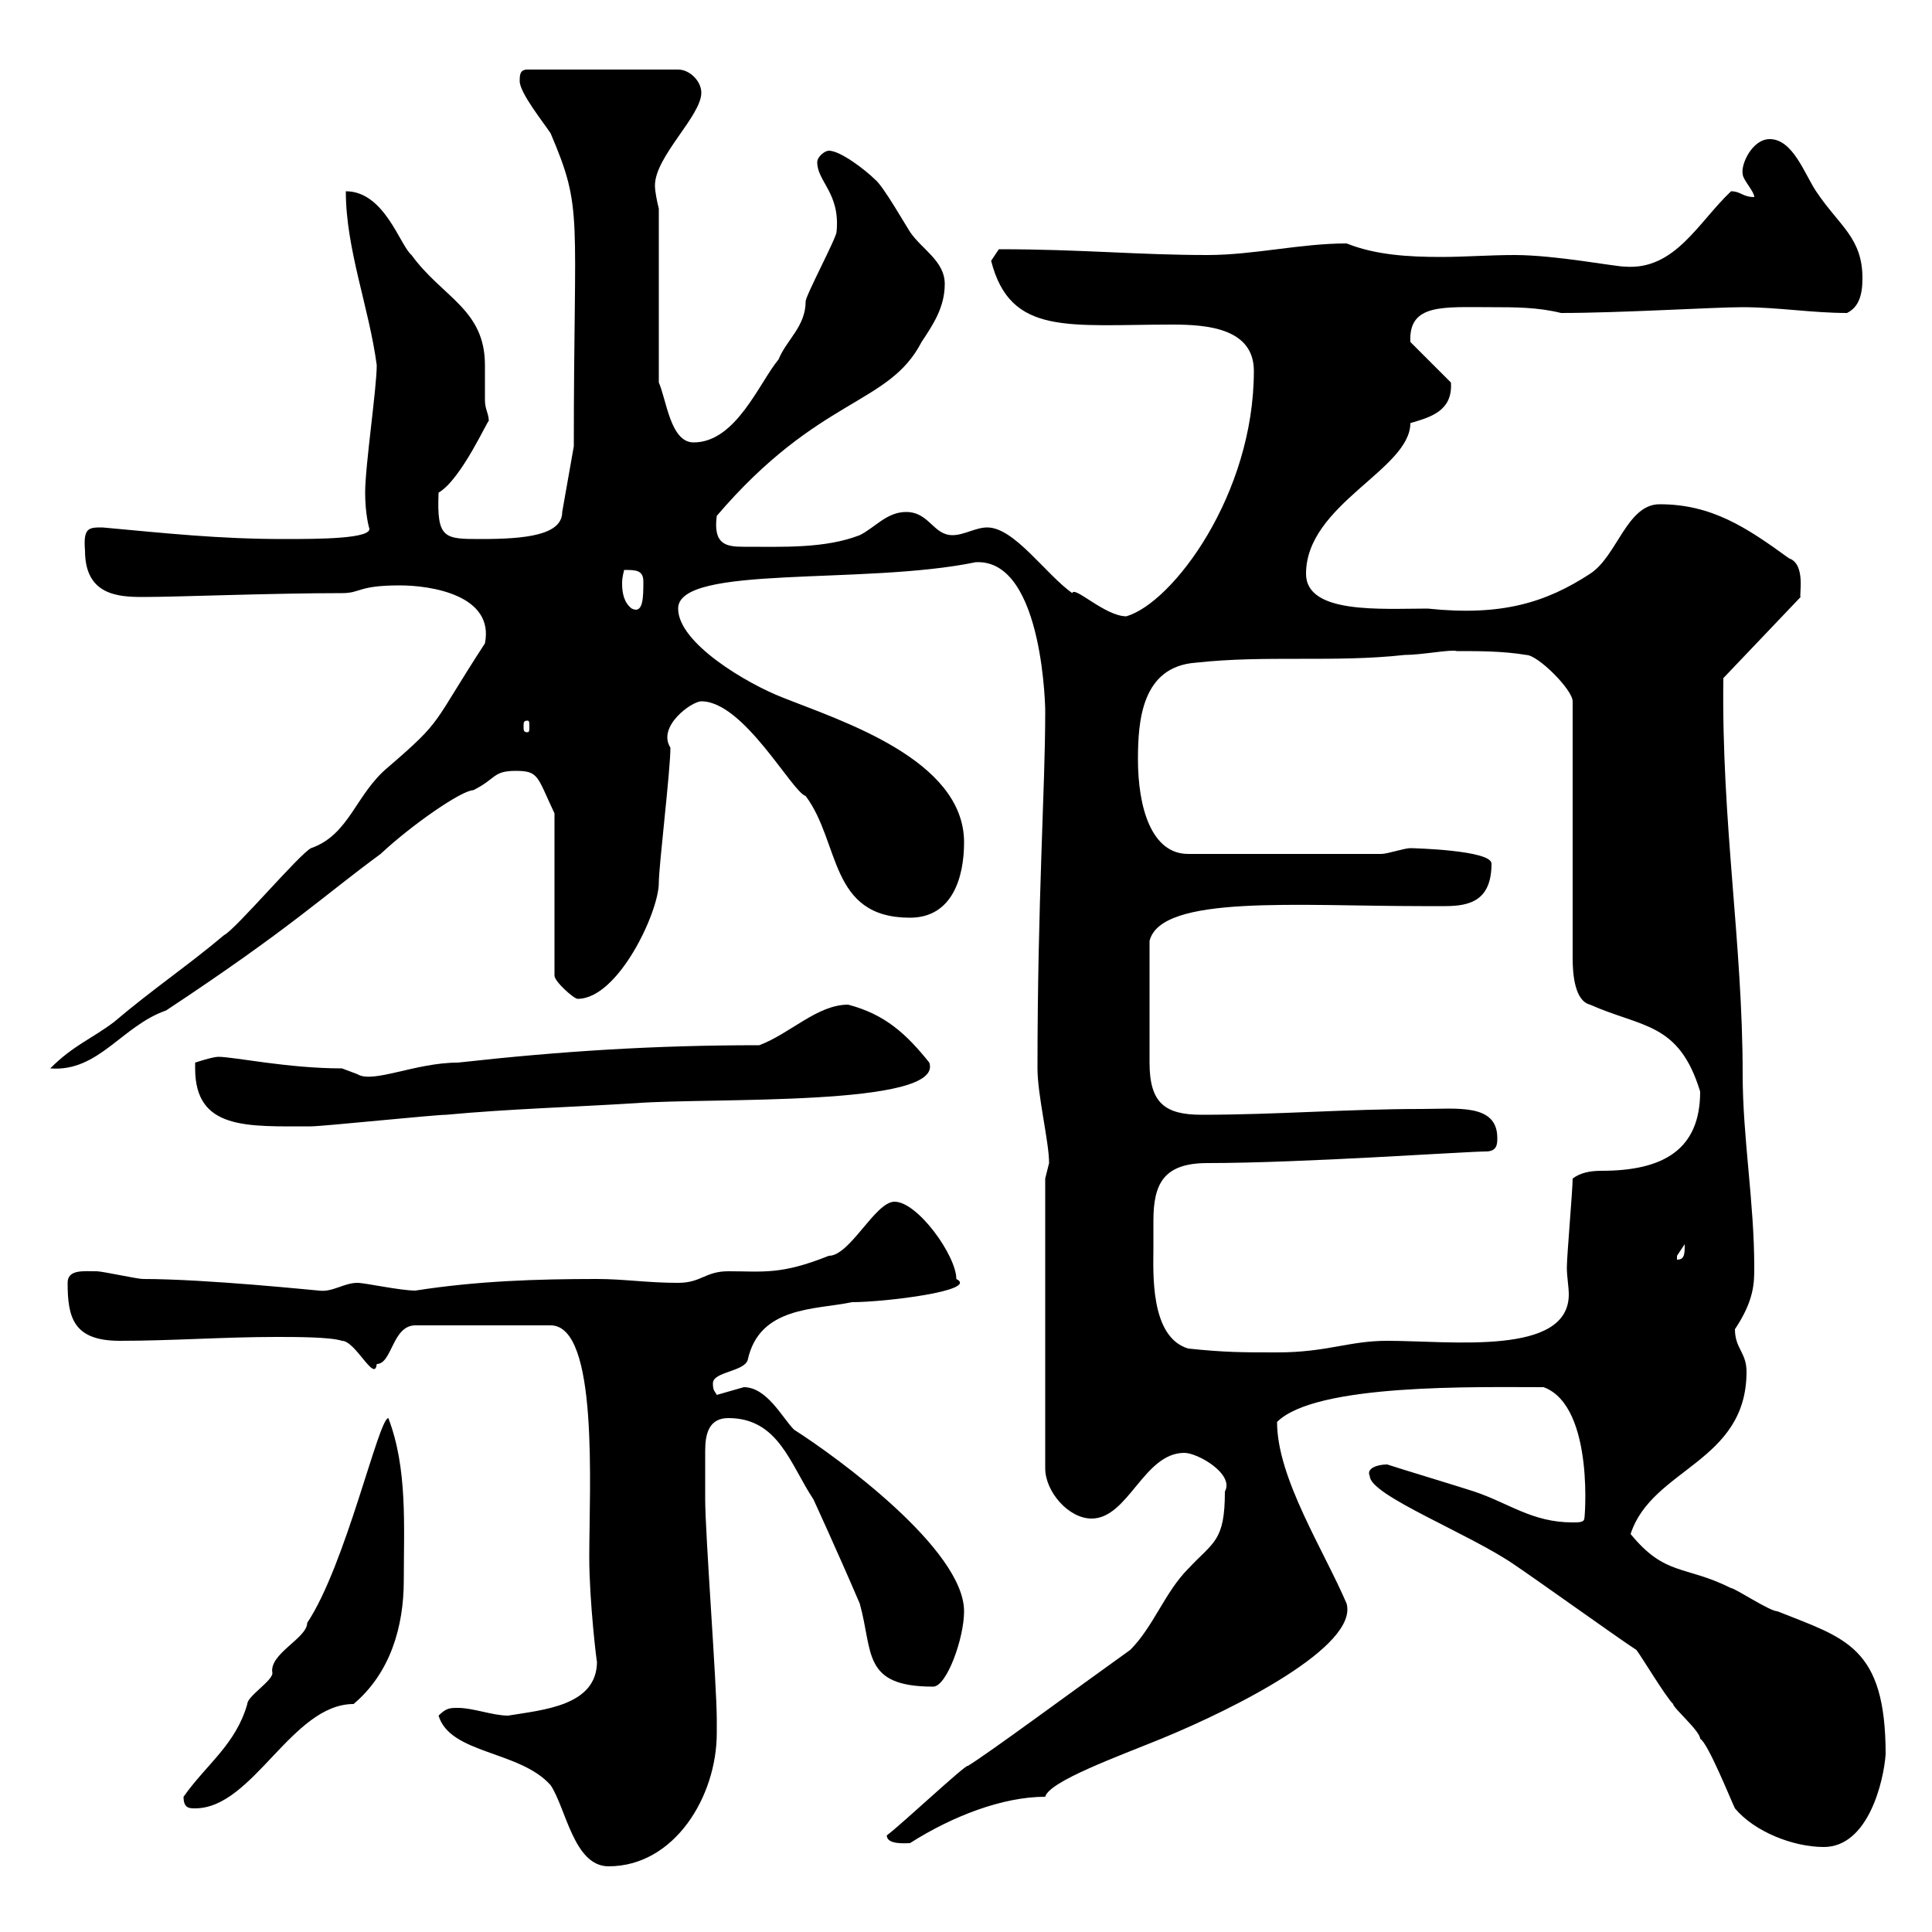 <svg xmlns="http://www.w3.org/2000/svg" xmlns:xlink="http://www.w3.org/1999/xlink" width="300" height="300"><path d="M68.10 266.40C69.90 272.40 80.70 271.80 85.50 277.20C87.90 280.80 89.10 289.80 94.50 289.80C104.70 289.80 111.30 279 111.30 269.10C111.30 268.50 111.30 267.60 111.30 267C111.30 261.60 109.50 238.20 109.50 232.80C109.50 231.30 109.50 227.10 109.50 225.30C109.50 222.60 110.10 220.20 113.10 220.20C120.90 220.20 122.70 227.40 126.30 232.80C126.30 232.80 129.90 240.60 133.50 249C135.60 256.50 133.80 261.90 144.90 261.90C147 261.90 149.70 254.40 149.70 250.20C149.70 240.60 129.90 226.20 123.30 222C121.50 220.20 119.10 215.40 115.50 215.40C115.50 215.40 111.30 216.60 111.30 216.60C111 216 110.70 216 110.70 214.80C110.70 213 115.50 213 116.10 211.20C117.90 202.80 126.60 203.40 132.30 202.20C137.40 202.20 152.10 200.40 148.50 198.60C148.50 195 142.50 186.60 138.90 186.60C135.90 186.60 132 195 128.70 195C121.20 198 118.50 197.40 113.10 197.40C109.50 197.40 108.90 199.20 105.30 199.20C100.50 199.20 96.90 198.60 92.70 198.60C83.40 198.60 74.10 198.90 64.50 200.40C62.10 200.40 56.70 199.20 55.50 199.20C53.40 199.20 51.60 200.70 49.50 200.40C49.20 200.40 32.10 198.60 22.20 198.60C21.30 198.60 15.90 197.40 15 197.40C12.90 197.40 10.50 197.10 10.50 199.20C10.50 204.60 11.40 208.20 18.60 208.20C26.70 208.20 34.80 207.60 42.90 207.60C45.90 207.60 51.30 207.60 53.10 208.20C55.20 208.20 58.20 214.80 58.50 211.80C60.90 211.80 60.90 205.80 64.50 205.80L85.50 205.80C93 205.80 91.50 231 91.50 241.80C91.50 248.70 92.70 258.60 92.70 258C92.70 264.90 84.30 265.50 78.90 266.40C76.50 266.40 73.50 265.20 71.10 265.20C69.90 265.20 69.30 265.20 68.10 266.40ZM253.20 255.60C253.20 255.60 254.10 256.20 254.10 256.20C255 257.40 258.60 263.40 259.80 264.60C259.80 265.20 264 268.80 264 270C265.20 270.60 268.80 279.60 269.40 280.80C272.40 284.40 278.40 286.80 283.20 286.80C290.10 286.80 292.50 276.60 292.80 272.40C292.80 255.60 286.50 254.40 276 250.20C274.80 250.20 269.40 246.60 268.80 246.60C261.60 243 258.60 244.80 253.20 238.20C256.50 228 271.20 227.10 271.20 213C271.20 210 269.40 209.40 269.40 206.40C272.40 201.90 272.40 199.20 272.40 196.80C272.40 186.60 270.60 176.70 270.60 166.80C270.60 146.40 267.30 127.80 267.60 105.30L279.60 92.70C279.30 92.70 280.50 87.60 277.80 86.70C271.20 81.90 265.80 78.30 257.70 78.30C252.60 78.30 251.10 86.40 246.90 89.10C240 93.60 233.10 95.70 221.70 94.50C214.50 94.50 202.80 95.40 202.80 89.10C202.80 78.30 219 72.90 219 65.70C222 64.80 225.60 63.90 225.30 59.40L219 53.10C218.70 47.10 224.10 47.70 231.60 47.70C235.20 47.70 238.80 47.70 242.40 48.60C251.70 48.60 266.10 47.70 270.60 47.70C276 47.70 281.40 48.60 286.80 48.60C288.60 47.70 289.20 45.90 289.20 43.20C289.20 36.90 285.60 35.10 282 29.70C280.20 27 278.40 21.60 274.80 21.60C272.10 21.60 270.30 25.50 270.60 27C270.60 27.90 272.40 29.70 272.40 30.60C270.60 30.60 270.30 29.70 268.80 29.70C263.70 34.50 260.10 42 252.30 41.40C250.80 41.40 241.50 39.60 235.20 39.60C231.30 39.60 227.40 39.90 223.80 39.90C218.70 39.90 213.60 39.60 209.10 37.80C201.90 37.80 194.70 39.60 187.50 39.60C176.70 39.60 168 38.70 155.10 38.70C155.10 38.70 153.90 40.50 153.90 40.50C156.90 52.20 165.90 50.40 182.10 50.40C187.50 50.40 194.70 51 194.70 57.60C194.70 76.80 182.10 93.60 174.90 95.70C171.60 95.70 166.80 90.90 166.50 92.10C162.30 89.10 157.50 81.90 153.30 81.90C151.50 81.90 149.70 83.10 147.90 83.10C144.90 83.10 144.30 79.50 140.70 79.50C137.70 79.50 135.90 81.90 133.50 83.10C128.10 85.20 121.50 84.90 115.50 84.90C112.80 84.90 110.70 84.60 111.30 80.10C127.20 61.50 138 63 143.10 53.10C144.90 50.40 146.70 47.70 146.70 44.10C146.70 40.50 143.10 38.70 141.30 36C140.70 35.10 137.10 28.80 135.90 27.90C134.40 26.40 130.50 23.40 128.70 23.40C128.10 23.40 126.90 24.30 126.90 25.20C126.90 28.20 130.50 30 129.90 36C129.90 36.90 125.10 45.90 125.10 46.80C125.10 50.70 122.10 52.80 120.90 55.80C117.90 59.40 114.30 68.70 107.70 68.70C104.10 68.70 103.50 62.10 102.30 59.40L102.30 32.40C102 31.20 101.70 29.70 101.70 28.80C101.70 24.30 108.90 18 108.90 14.40C108.90 12.60 107.10 10.80 105.30 10.80L81.90 10.80C80.70 10.80 80.70 11.70 80.70 12.60C80.70 14.40 84.30 18.90 85.50 20.70C90.60 32.70 89.10 32.70 89.10 69.30L87.30 79.50C87.30 83.10 81.60 83.70 74.70 83.70C69 83.70 67.80 83.70 68.10 76.50C71.70 74.40 75.90 64.80 75.90 65.40C75.90 64.20 75.30 63.60 75.30 62.10C75.30 60.30 75.30 58.50 75.30 56.70C75.30 48 68.70 46.20 63.90 39.60C62.10 38.10 59.70 29.70 53.70 29.70C53.70 38.70 57.30 47.70 58.50 56.70C58.50 60.30 56.70 72.30 56.70 76.50C56.70 79.80 57.30 81.90 57.30 81.90C58.20 83.70 49.20 83.70 44.10 83.70C33.90 83.70 25.80 82.80 15.90 81.90C13.80 81.90 12.90 81.90 13.20 85.50C13.20 92.40 18.30 92.70 22.20 92.70C27.60 92.70 42 92.10 53.10 92.10C56.10 92.10 55.50 90.90 62.10 90.90C66.90 90.90 76.80 92.40 75.30 99.90C66.90 112.80 69 111.60 60.30 119.10C55.20 123.30 54.30 129.60 48.30 131.70C46.50 132.60 36.60 144.30 34.80 145.20C29.10 150 23.70 153.60 17.70 158.70C14.10 161.40 11.40 162.30 7.80 165.90C15.30 166.50 18.90 159.30 25.80 156.90C45.30 144 50.10 139.20 59.10 132.60C63.90 128.10 71.70 122.70 73.50 122.70C77.10 120.90 76.50 119.70 80.10 119.70C83.70 119.70 83.40 120.60 86.10 126.30L86.10 151.50C86.10 152.40 89.10 155.10 89.70 155.10C96 155.10 102.30 141.60 102.30 137.10C102.30 134.40 104.10 119.70 104.10 116.10C102 112.80 107.40 108.90 108.90 108.90C115.50 108.90 123 123 125.10 123.60C130.50 130.80 128.70 142.50 141.30 142.50C147.90 142.50 149.70 136.20 149.70 130.80C149.70 117.90 130.50 111.90 121.50 108.30C116.10 106.20 105.30 99.90 105.30 94.50C105.30 87.60 134.10 90.90 151.50 87.30C162.30 86.70 162.30 111.60 162.30 110.10C162.30 110.70 162.30 110.70 162.30 110.70C162.30 122.40 161.10 139.80 161.10 165.90C161.10 170.10 162.90 177.30 162.90 180.60C162.90 180.60 162.30 183 162.30 183L162.30 228C162.30 231.60 165.90 235.80 169.50 235.80C175.20 235.80 177.60 225.60 183.90 225.60C186 225.60 191.70 228.90 190.20 231.60C190.20 239.40 188.40 239.40 184.50 243.60C180.90 247.20 179.10 252.60 175.50 256.20C167.10 262.20 153.30 272.40 150.30 274.20C150 273.90 140.10 283.20 137.70 285C137.70 286.50 140.70 286.20 141.30 286.20C147.90 282 155.70 279 162.30 279C162.90 276.60 173.70 272.70 180.30 270C192 265.20 210.90 255.60 209.10 249C205.50 240.60 198.30 229.50 198.30 220.80C204.30 214.80 229.20 215.40 239.70 215.40C247.80 218.40 246 237 246 235.80C246 236.40 245.10 236.40 244.20 236.40C237.90 236.40 234.30 233.40 228.90 231.60C227.10 231 217.20 228 215.40 227.40C213.90 227.40 212.10 228 212.70 229.20C212.70 232.20 228.30 238.20 235.20 243C237.90 244.80 250.50 253.80 253.20 255.60ZM28.50 279C28.50 280.80 29.40 280.80 30.30 280.80C39.30 280.80 45.30 264.60 54.90 264.60C60.60 259.80 62.70 252.60 62.70 245.40C62.70 237 63.30 228 60.30 220.20C58.80 220.20 53.70 243 47.70 252C47.70 254.40 41.70 256.80 42.30 259.80C42.30 261 38.40 263.40 38.40 264.60C36.60 270.90 32.10 273.90 28.50 279ZM179.10 193.80C179.10 192.60 179.10 191.10 179.10 189.60C179.10 183.90 180.60 180.60 187.50 180.60C202.20 180.60 227.70 178.80 230.70 178.80C232.50 178.80 232.50 177.60 232.50 176.70C232.50 171.30 226.20 172.20 220.80 172.20C209.10 172.20 198.30 173.10 186.60 173.10C180.90 173.10 178.50 171.30 178.50 165L178.50 146.10C180.30 138.90 201.30 140.70 220.80 140.70C222 140.70 222.90 140.70 224.40 140.70C228.30 140.70 231.60 139.80 231.60 134.10C231.60 132 219.30 131.70 219 131.70C218.10 131.70 215.40 132.60 214.50 132.60L184.50 132.60C178.80 132.60 176.70 125.40 176.70 117.90C176.70 111.90 177.30 103.50 185.70 102.90C196.50 101.70 207.30 102.90 218.10 101.70C220.80 101.70 225.30 100.80 226.20 101.10C229.80 101.10 233.40 101.10 237 101.70C238.80 101.70 244.20 107.10 244.20 108.90L244.20 148.80C244.20 151.20 244.50 155.40 246.90 156C255 159.60 260.70 158.70 264 169.50C264 178.50 258.30 181.80 248.70 181.80C246.90 181.80 245.40 182.10 244.20 183C244.20 184.80 243.30 195 243.30 196.80C243.30 198.30 243.60 199.80 243.60 201C243.60 210.60 225.30 208.20 215.40 208.20C209.40 208.20 206.10 210 198.30 210C192.90 210 190.20 210 184.50 209.40C178.50 207.60 179.10 197.40 179.10 193.80ZM261.60 193.20C261.60 194.70 261.60 195.60 260.40 195.60C260.40 195.60 260.40 195.60 260.40 195C260.40 195 261.60 193.20 261.60 193.20ZM30.30 165.90C30.30 175.50 38.40 174.90 48.30 174.90C50.10 174.90 67.50 173.10 69.30 173.10C78.90 172.20 89.10 171.90 98.70 171.30C110.40 170.40 146.70 171.90 144.30 165C140.70 160.50 137.40 157.50 131.70 156C126.90 156 122.70 160.50 117.90 162.30C101.70 162.30 87.30 163.20 71.10 165C64.50 165 57.90 168.30 55.50 166.80C55.50 166.80 53.10 165.90 53.10 165.90C44.70 165.90 36.30 164.10 33.90 164.10C33 164.10 30.30 165 30.30 165C30.30 165 30.30 165.90 30.30 165.90ZM81.90 111.90C82.20 111.90 82.20 112.20 82.20 112.80C82.20 113.40 82.20 113.70 81.90 113.70C81.30 113.70 81.30 113.40 81.30 112.80C81.30 112.20 81.30 111.90 81.90 111.90ZM96.90 88.50C98.70 88.50 99.90 88.50 99.90 90.30C99.90 92.70 99.90 95.40 98.10 94.50C96.90 93.60 96.60 92.10 96.60 90.60C96.60 89.40 96.90 88.80 96.90 88.50Z"/></svg>